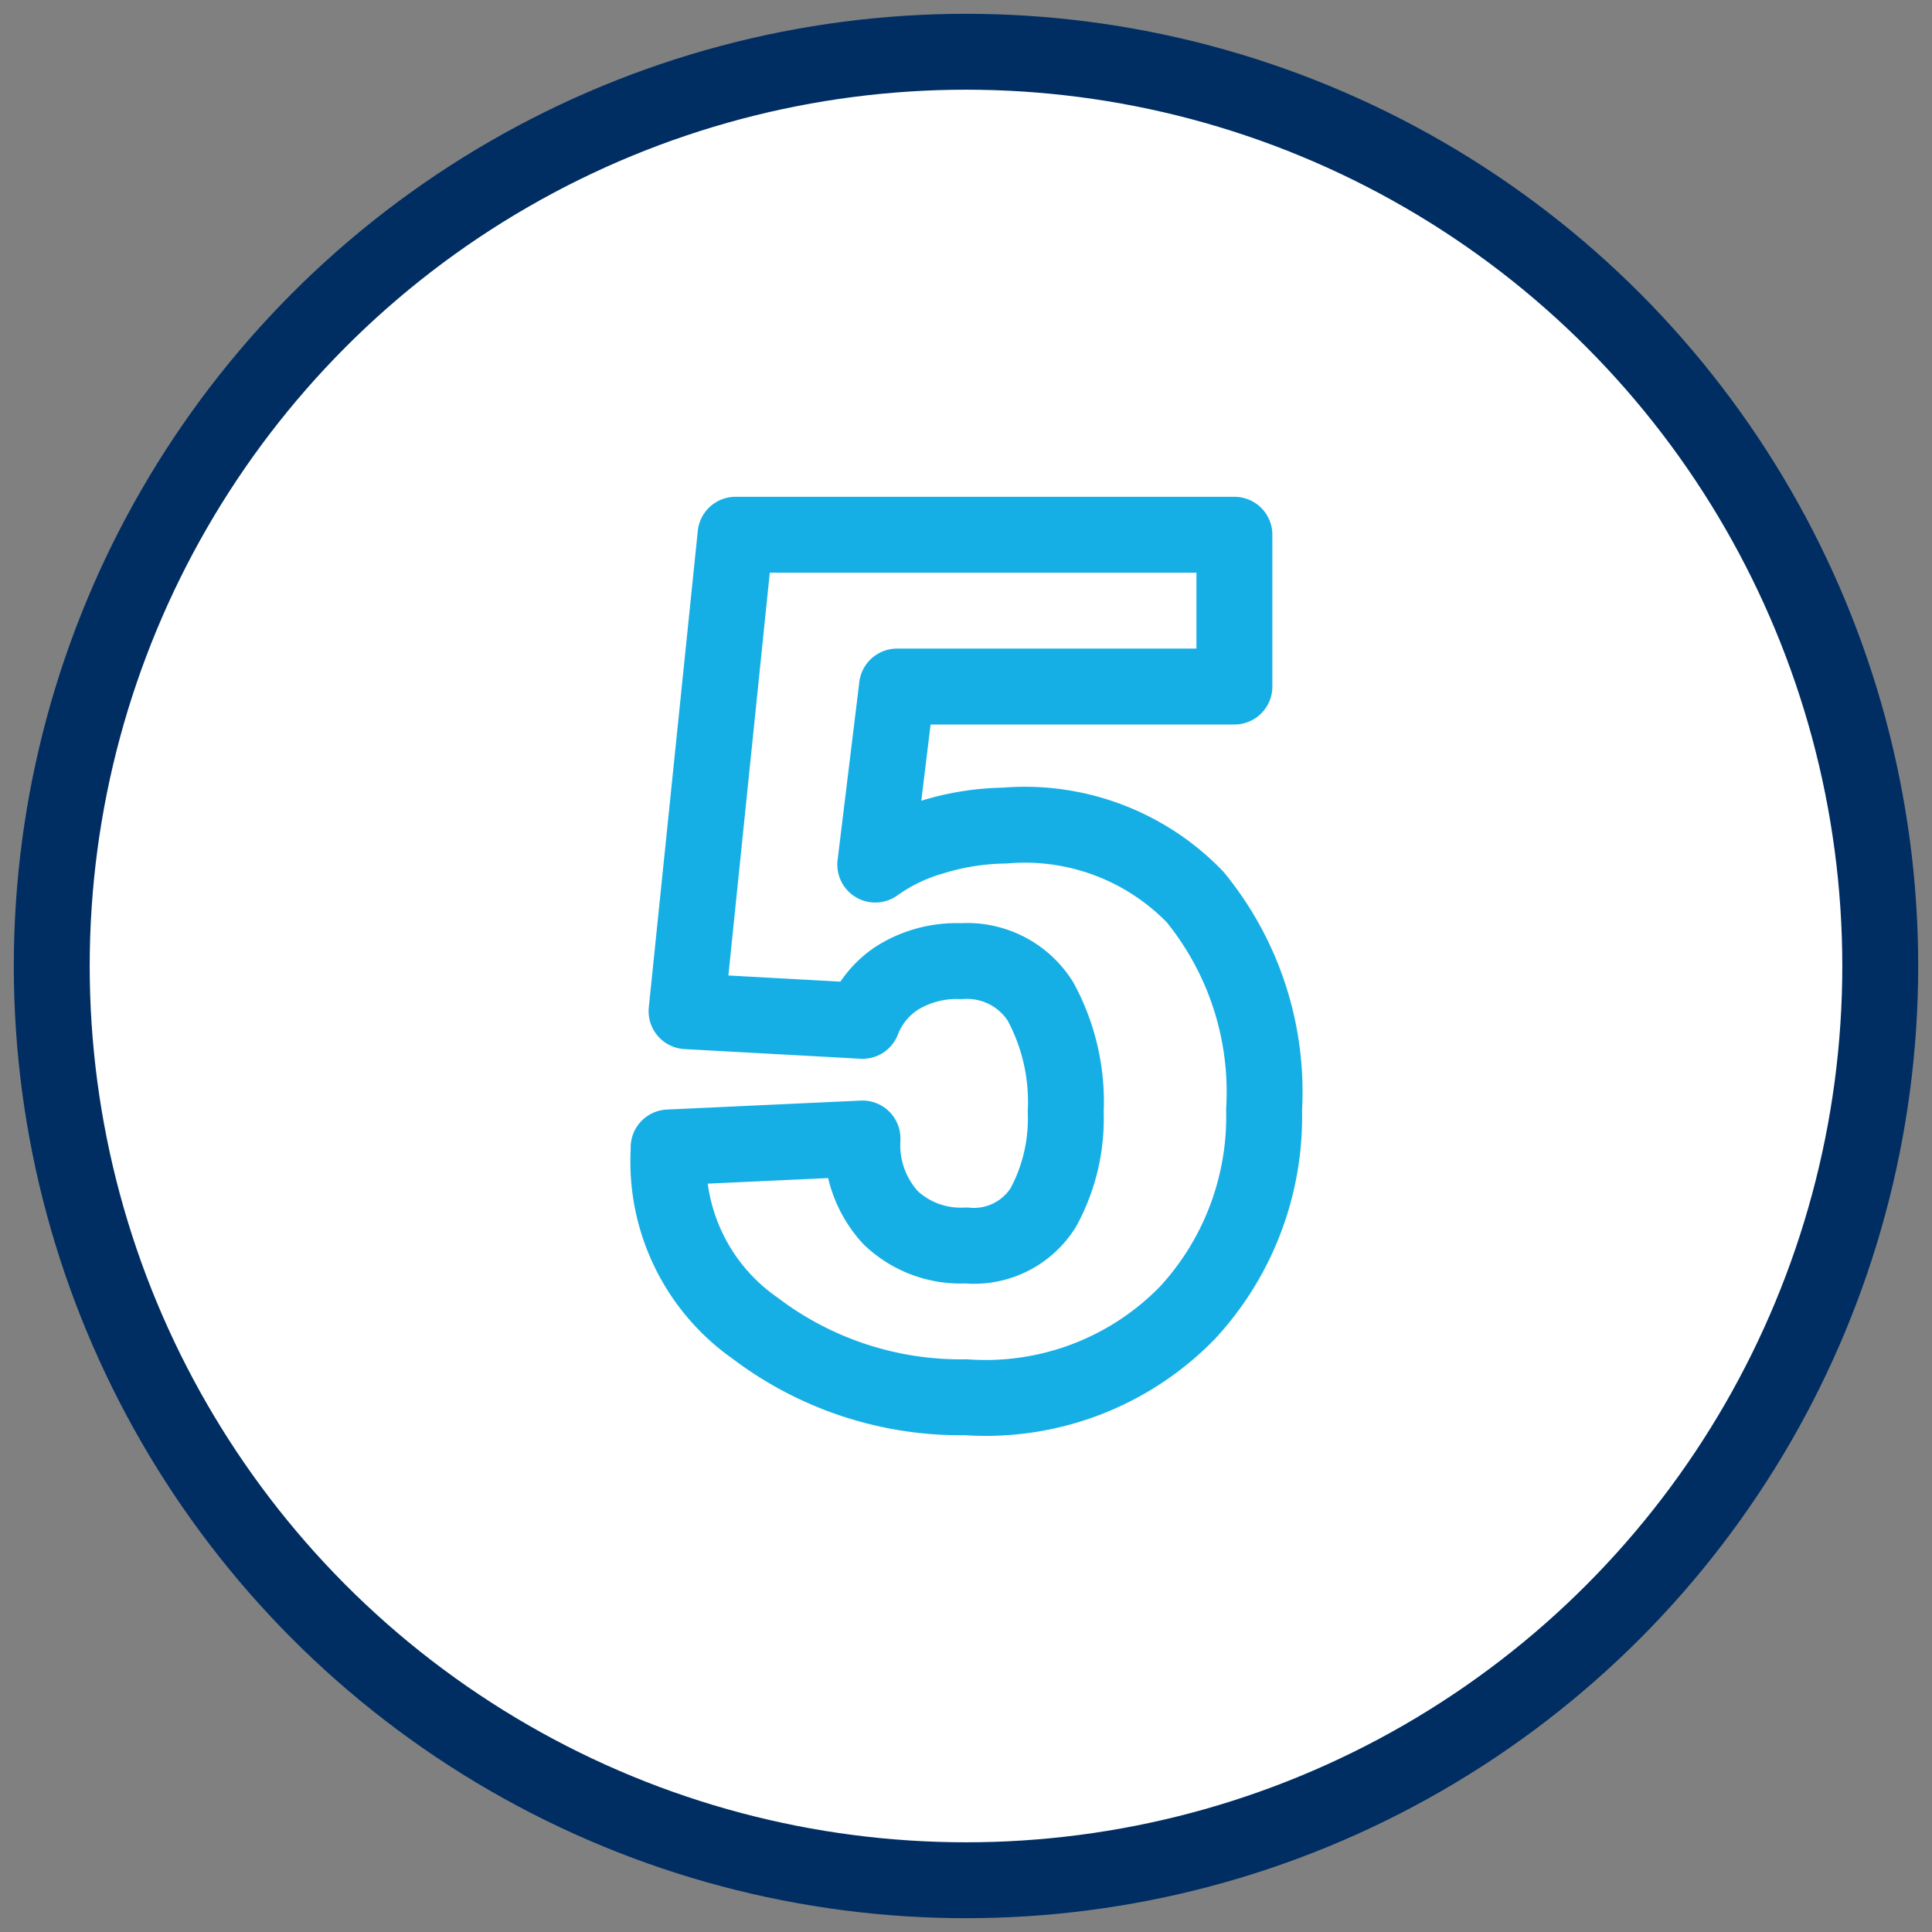<svg id="Layer_1" data-name="Layer 1" xmlns="http://www.w3.org/2000/svg" viewBox="0 0 56 56"><rect x="0" y="0" width="56" height="56" fill="#808080" stroke="none"/><defs><style>.cls-1{fill:#fff;stroke:#002e63;stroke-miterlimit:10;}.cls-1,.cls-2{stroke-width:2.2px;}.cls-2{fill:none;stroke:#16afe5;stroke-linecap:round;stroke-linejoin:round;}</style></defs><circle class="cls-1" cx="28" cy="28" r="26.5"/><path class="cls-2" d="M19.9,29.31,21.32,15.5H35.78v4.4H26l-.63,5.16A5.37,5.37,0,0,1,27,24.27a7.41,7.41,0,0,1,2.12-.34A6.86,6.86,0,0,1,34.64,26a8.92,8.92,0,0,1,2,6.17,8.37,8.37,0,0,1-2.22,5.88A8.16,8.16,0,0,1,28,40.5a9.85,9.85,0,0,1-6.11-2,5.89,5.89,0,0,1-2.51-5.14l0-.1L25,33a3.11,3.11,0,0,0,.82,2.3A2.94,2.94,0,0,0,28,36.1,2.37,2.37,0,0,0,30.24,35a5.38,5.38,0,0,0,.65-2.77,6.09,6.09,0,0,0-.73-3.2,2.51,2.51,0,0,0-2.3-1.17,3.25,3.25,0,0,0-1.86.49,2.6,2.6,0,0,0-1,1.24Z"/></svg>